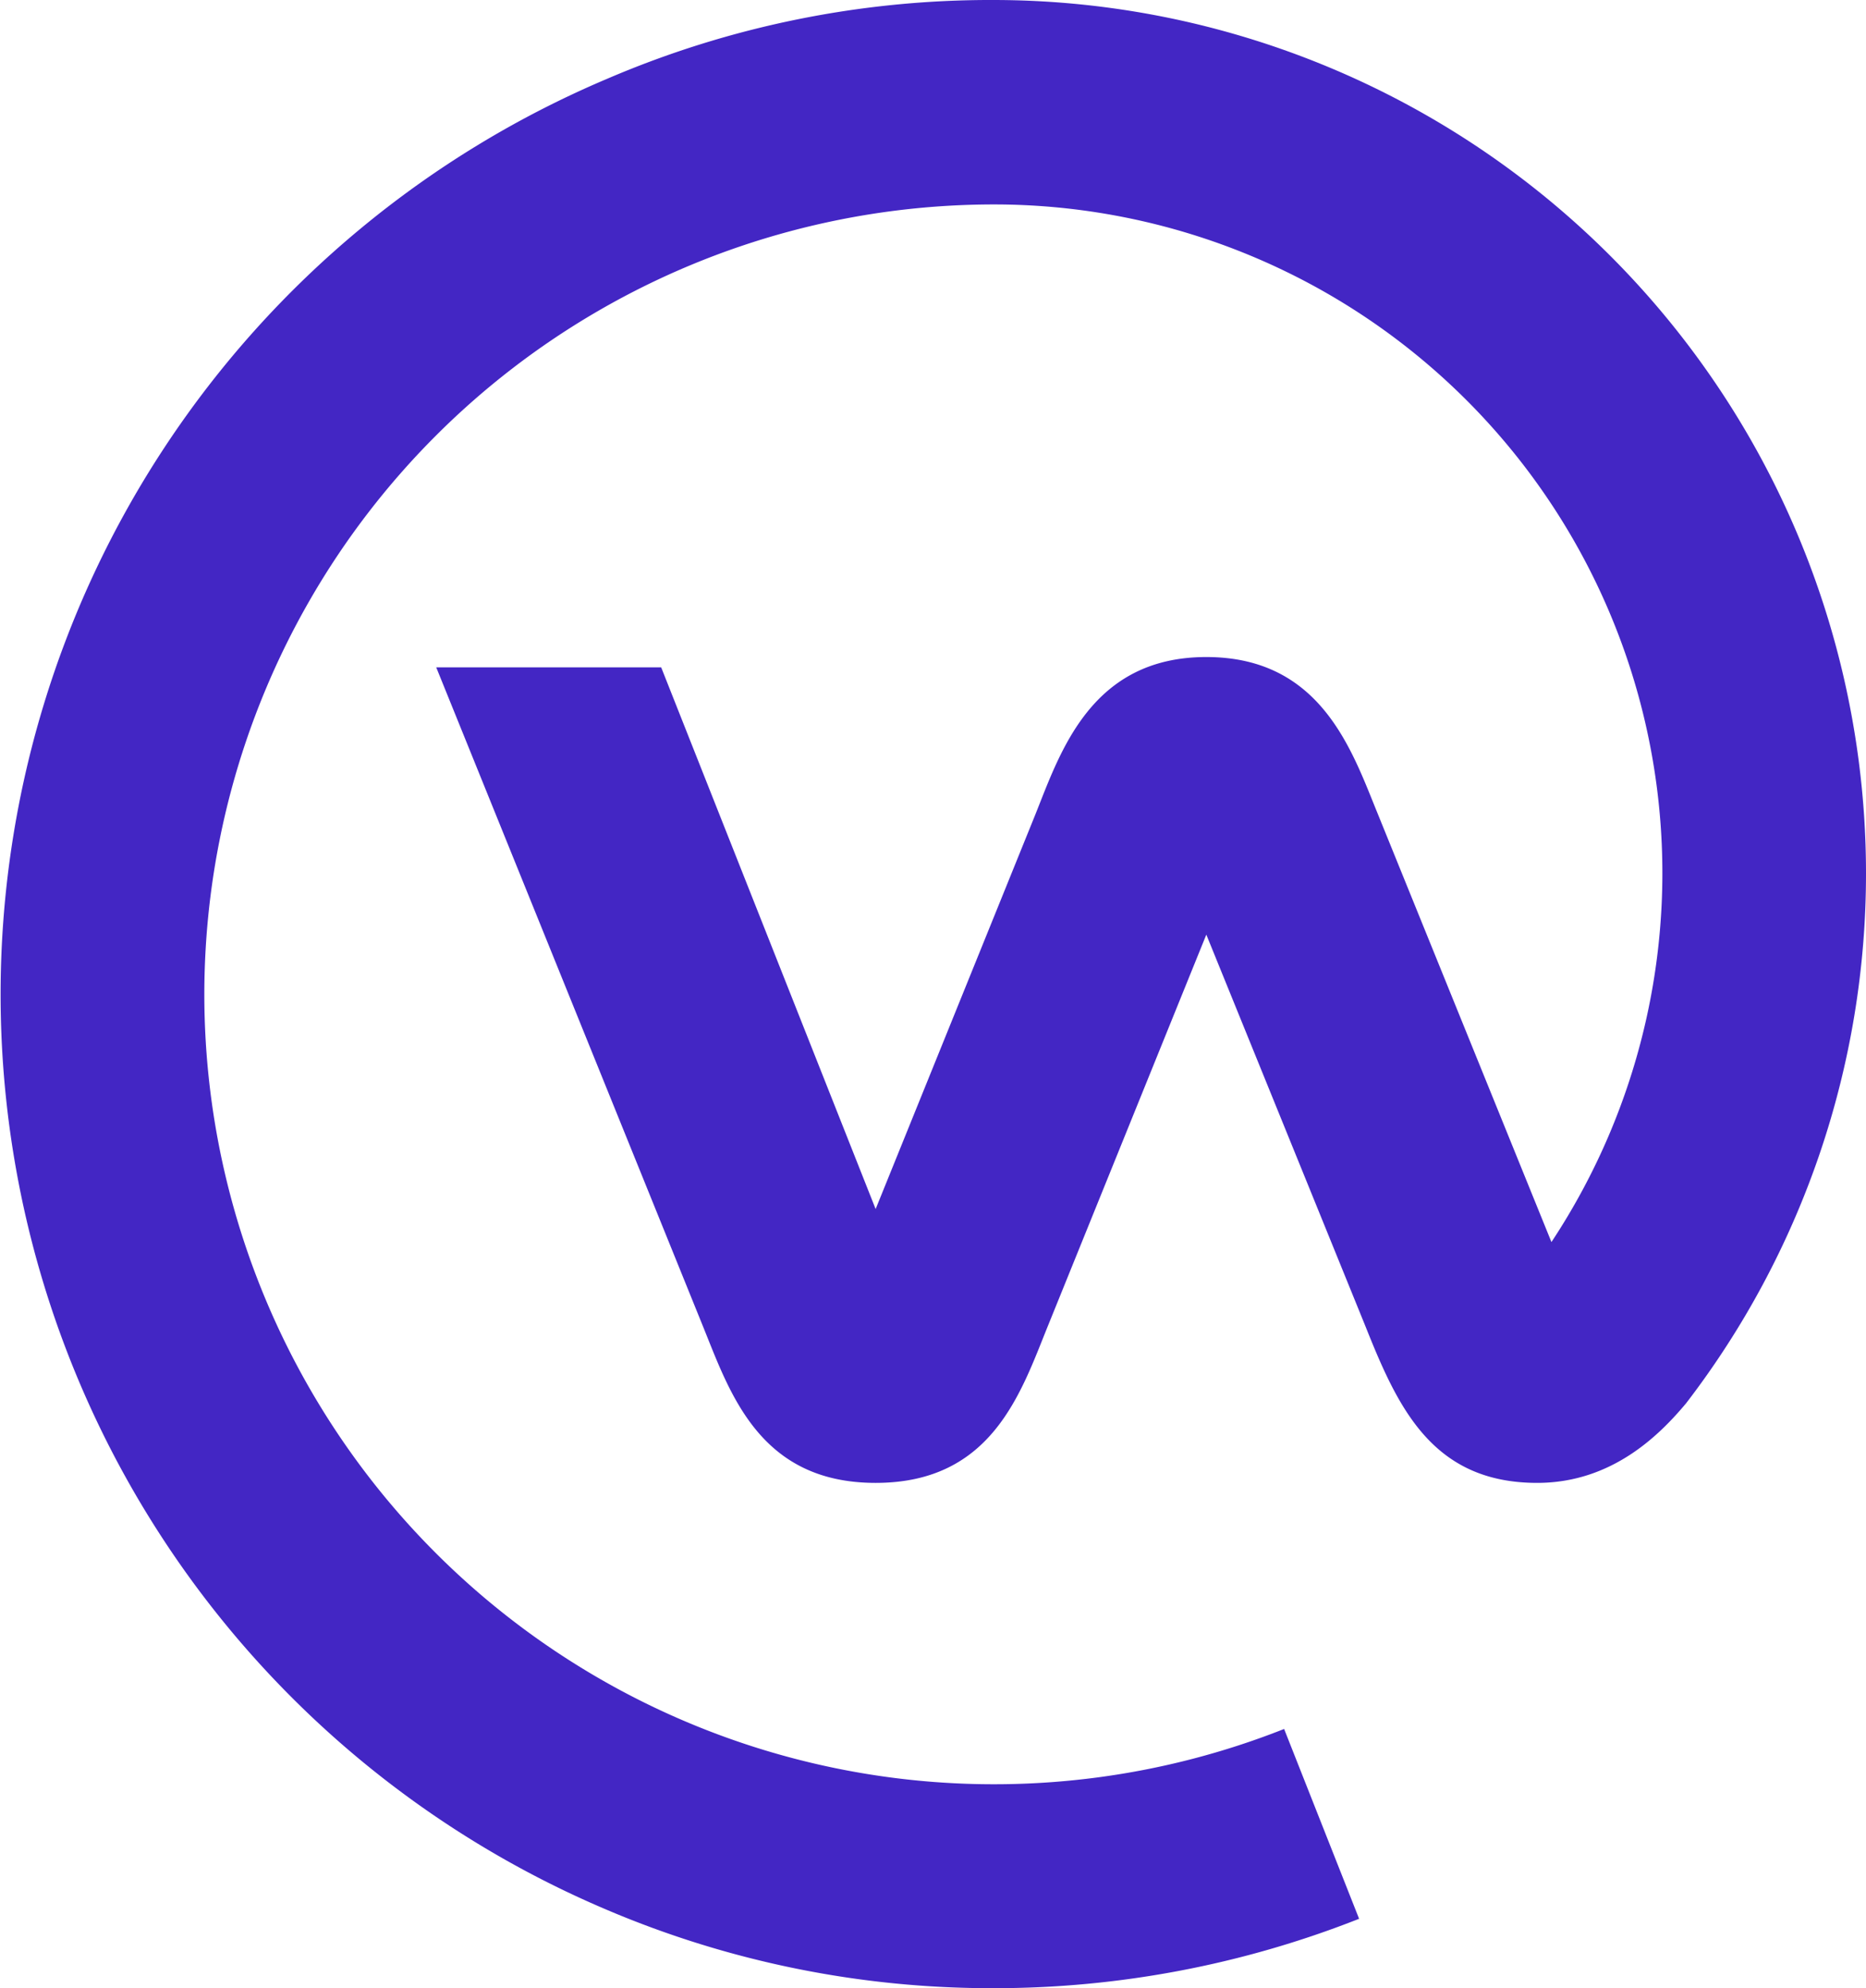 <svg id="Layer_1" data-name="Layer 1" xmlns="http://www.w3.org/2000/svg" viewBox="0 0 99.54 106">
  <path d="M99.54,46.56A46.57,46.57,0,0,0,53,0,51.87,51.87,0,0,0,32.39,4.2a53,53,0,0,0,0,97.63A52.42,52.42,0,0,0,53,106a53,53,0,0,0,19.5-3.7l-4-10.12A42.12,42.12,0,0,1,10.9,53,42.13,42.13,0,0,1,53,10.9,35.65,35.65,0,0,1,82.76,66.22L73.5,43.4c-1.37-3.34-3-8.37-9.15-8.37s-7.79,5.07-9.11,8.37L46.71,64.46,35.27,35.58h-12L37.49,70.69c1.44,3.55,3,8.37,9.22,8.37s7.75-4.82,9.19-8.37l8.45-20.86,8.48,20.86C74.55,75,76.38,79.06,82,79.06c4,0,6.54-2.57,7.94-4.24A46.34,46.34,0,0,0,99.54,46.56Z" fill="#4326c4"/>
</svg>
